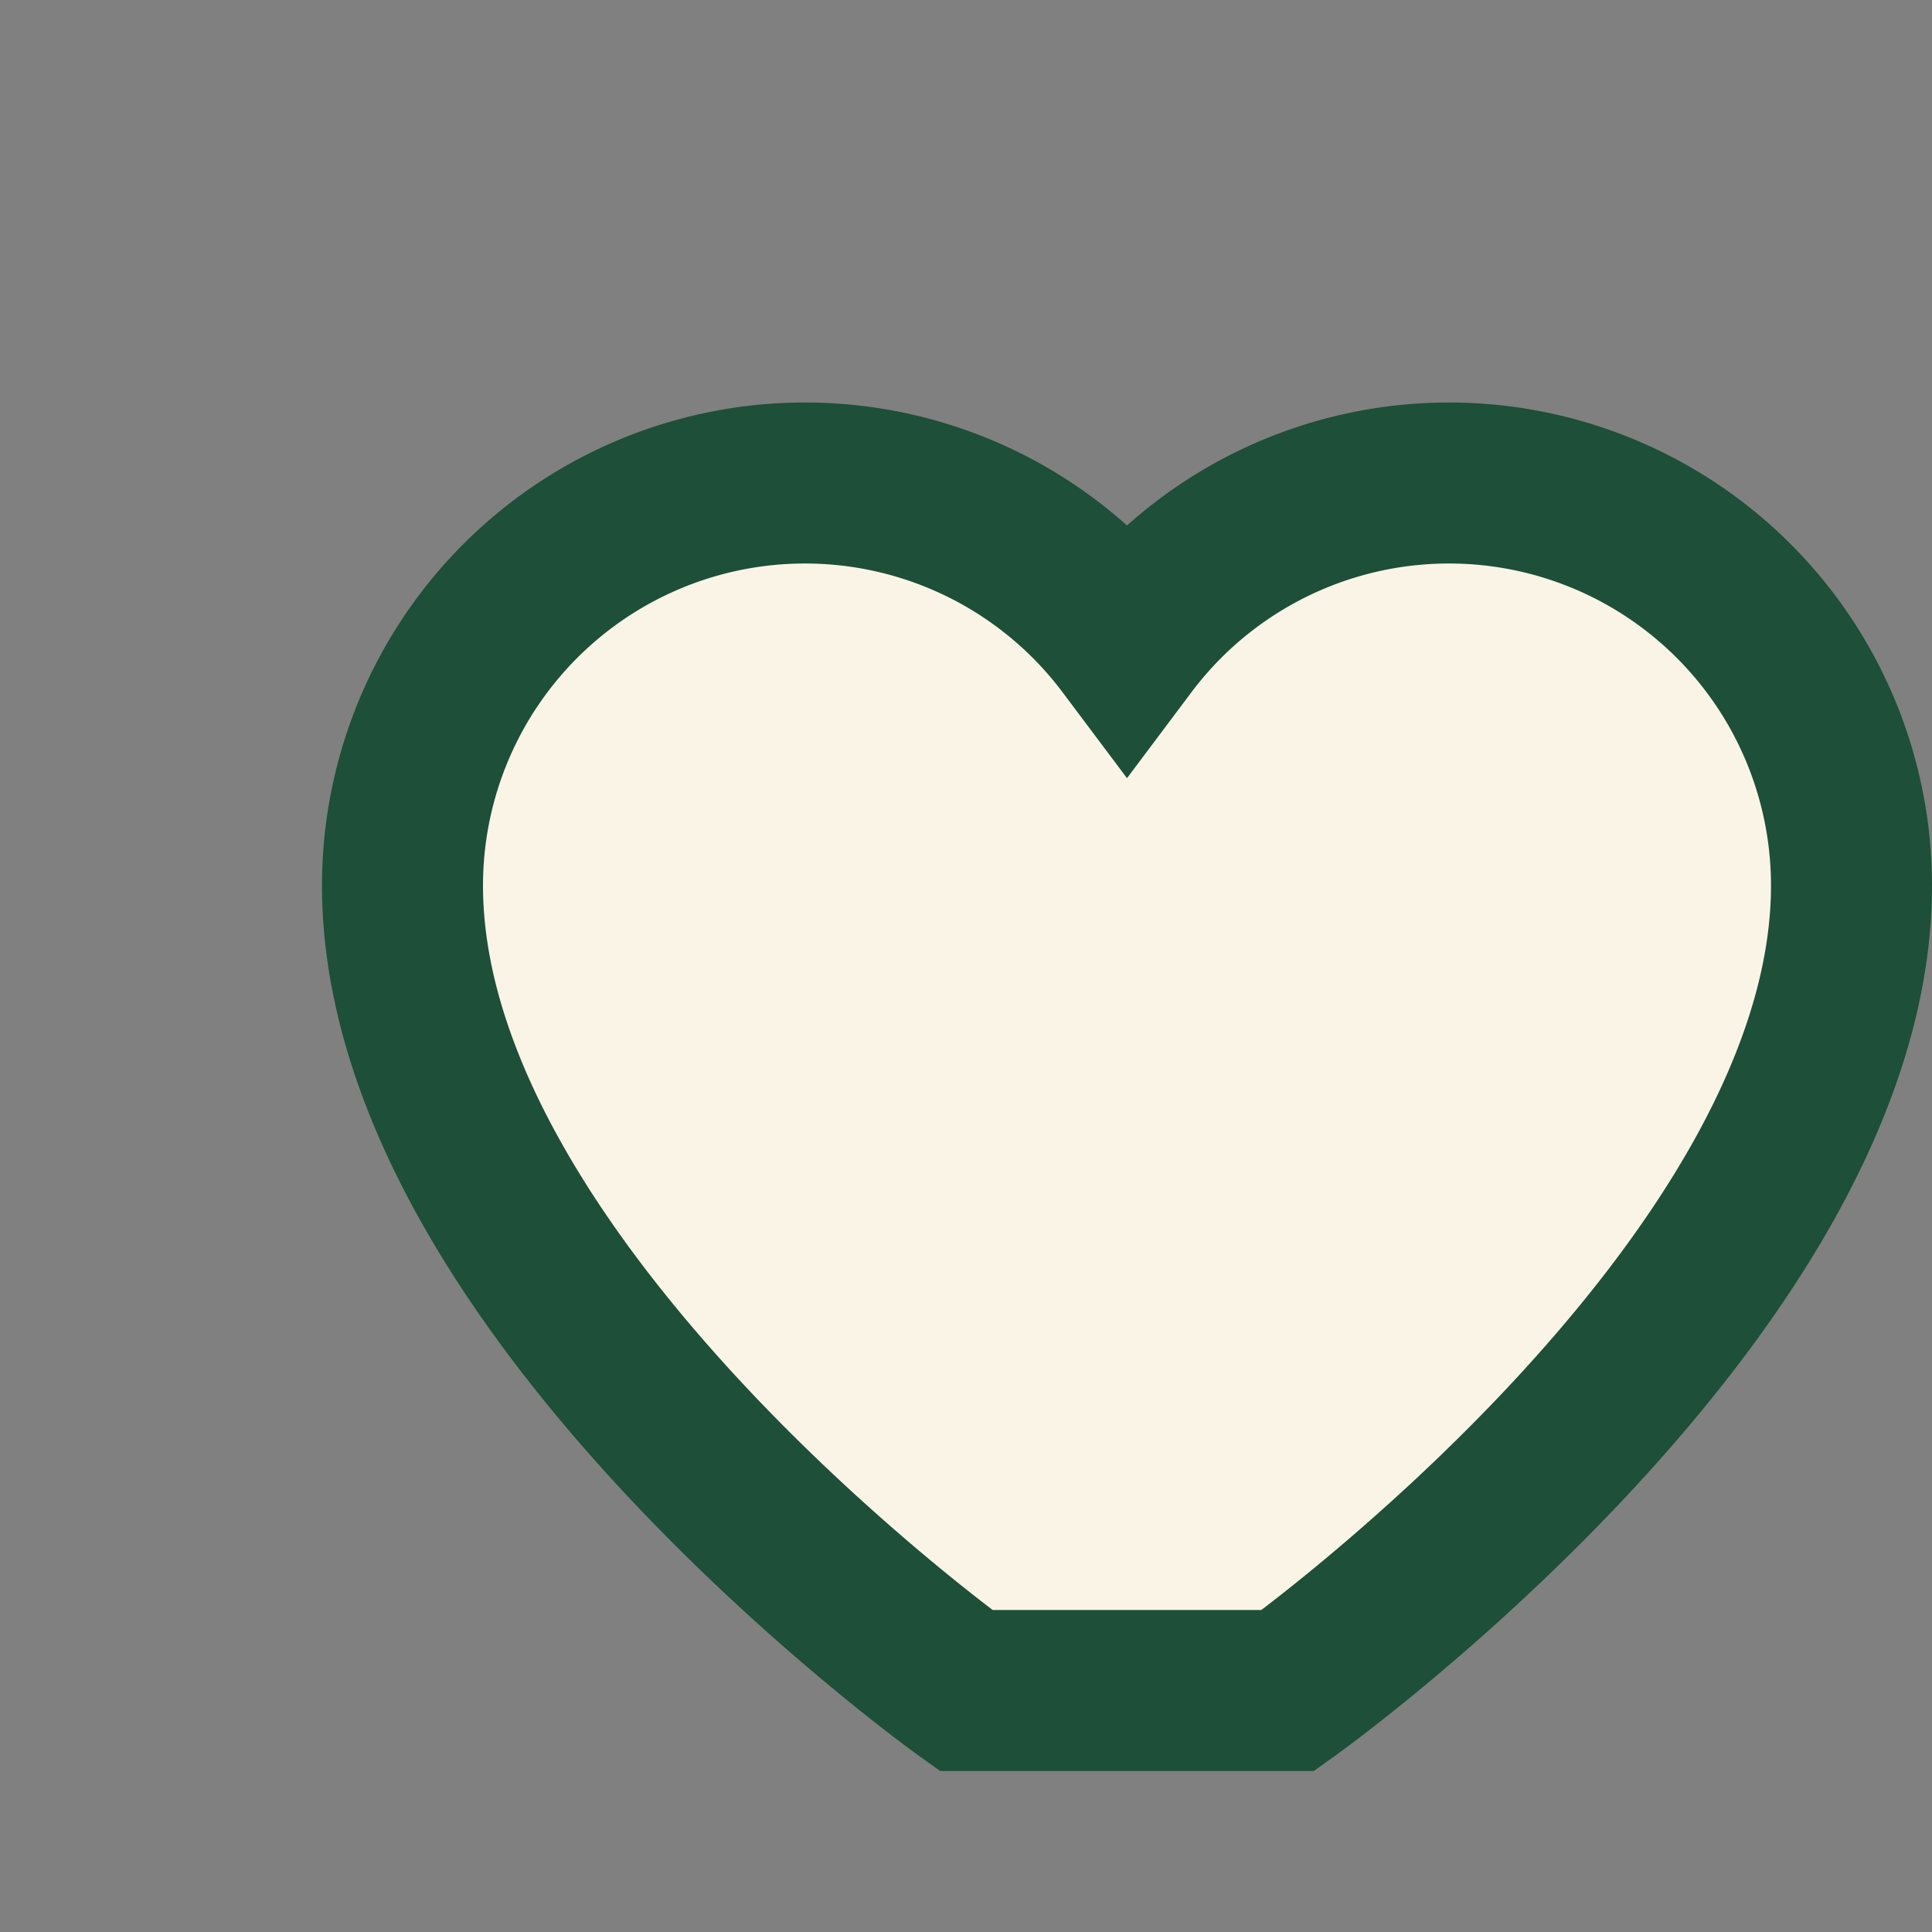 <?xml version="1.0" encoding="UTF-8"?>
<svg xmlns="http://www.w3.org/2000/svg" viewBox="0 0 24 24" width="24" height="24"><rect x="0" y="0" width="24" height="24" fill="#808080" stroke="none"/><path d="M12 21s-7-5-7-10a5 5 0 019-3 5 5 0 019 3c0 5-7 10-7 10z" fill="#FAF4E7" stroke="#1D4F39" stroke-width="2"/></svg>
